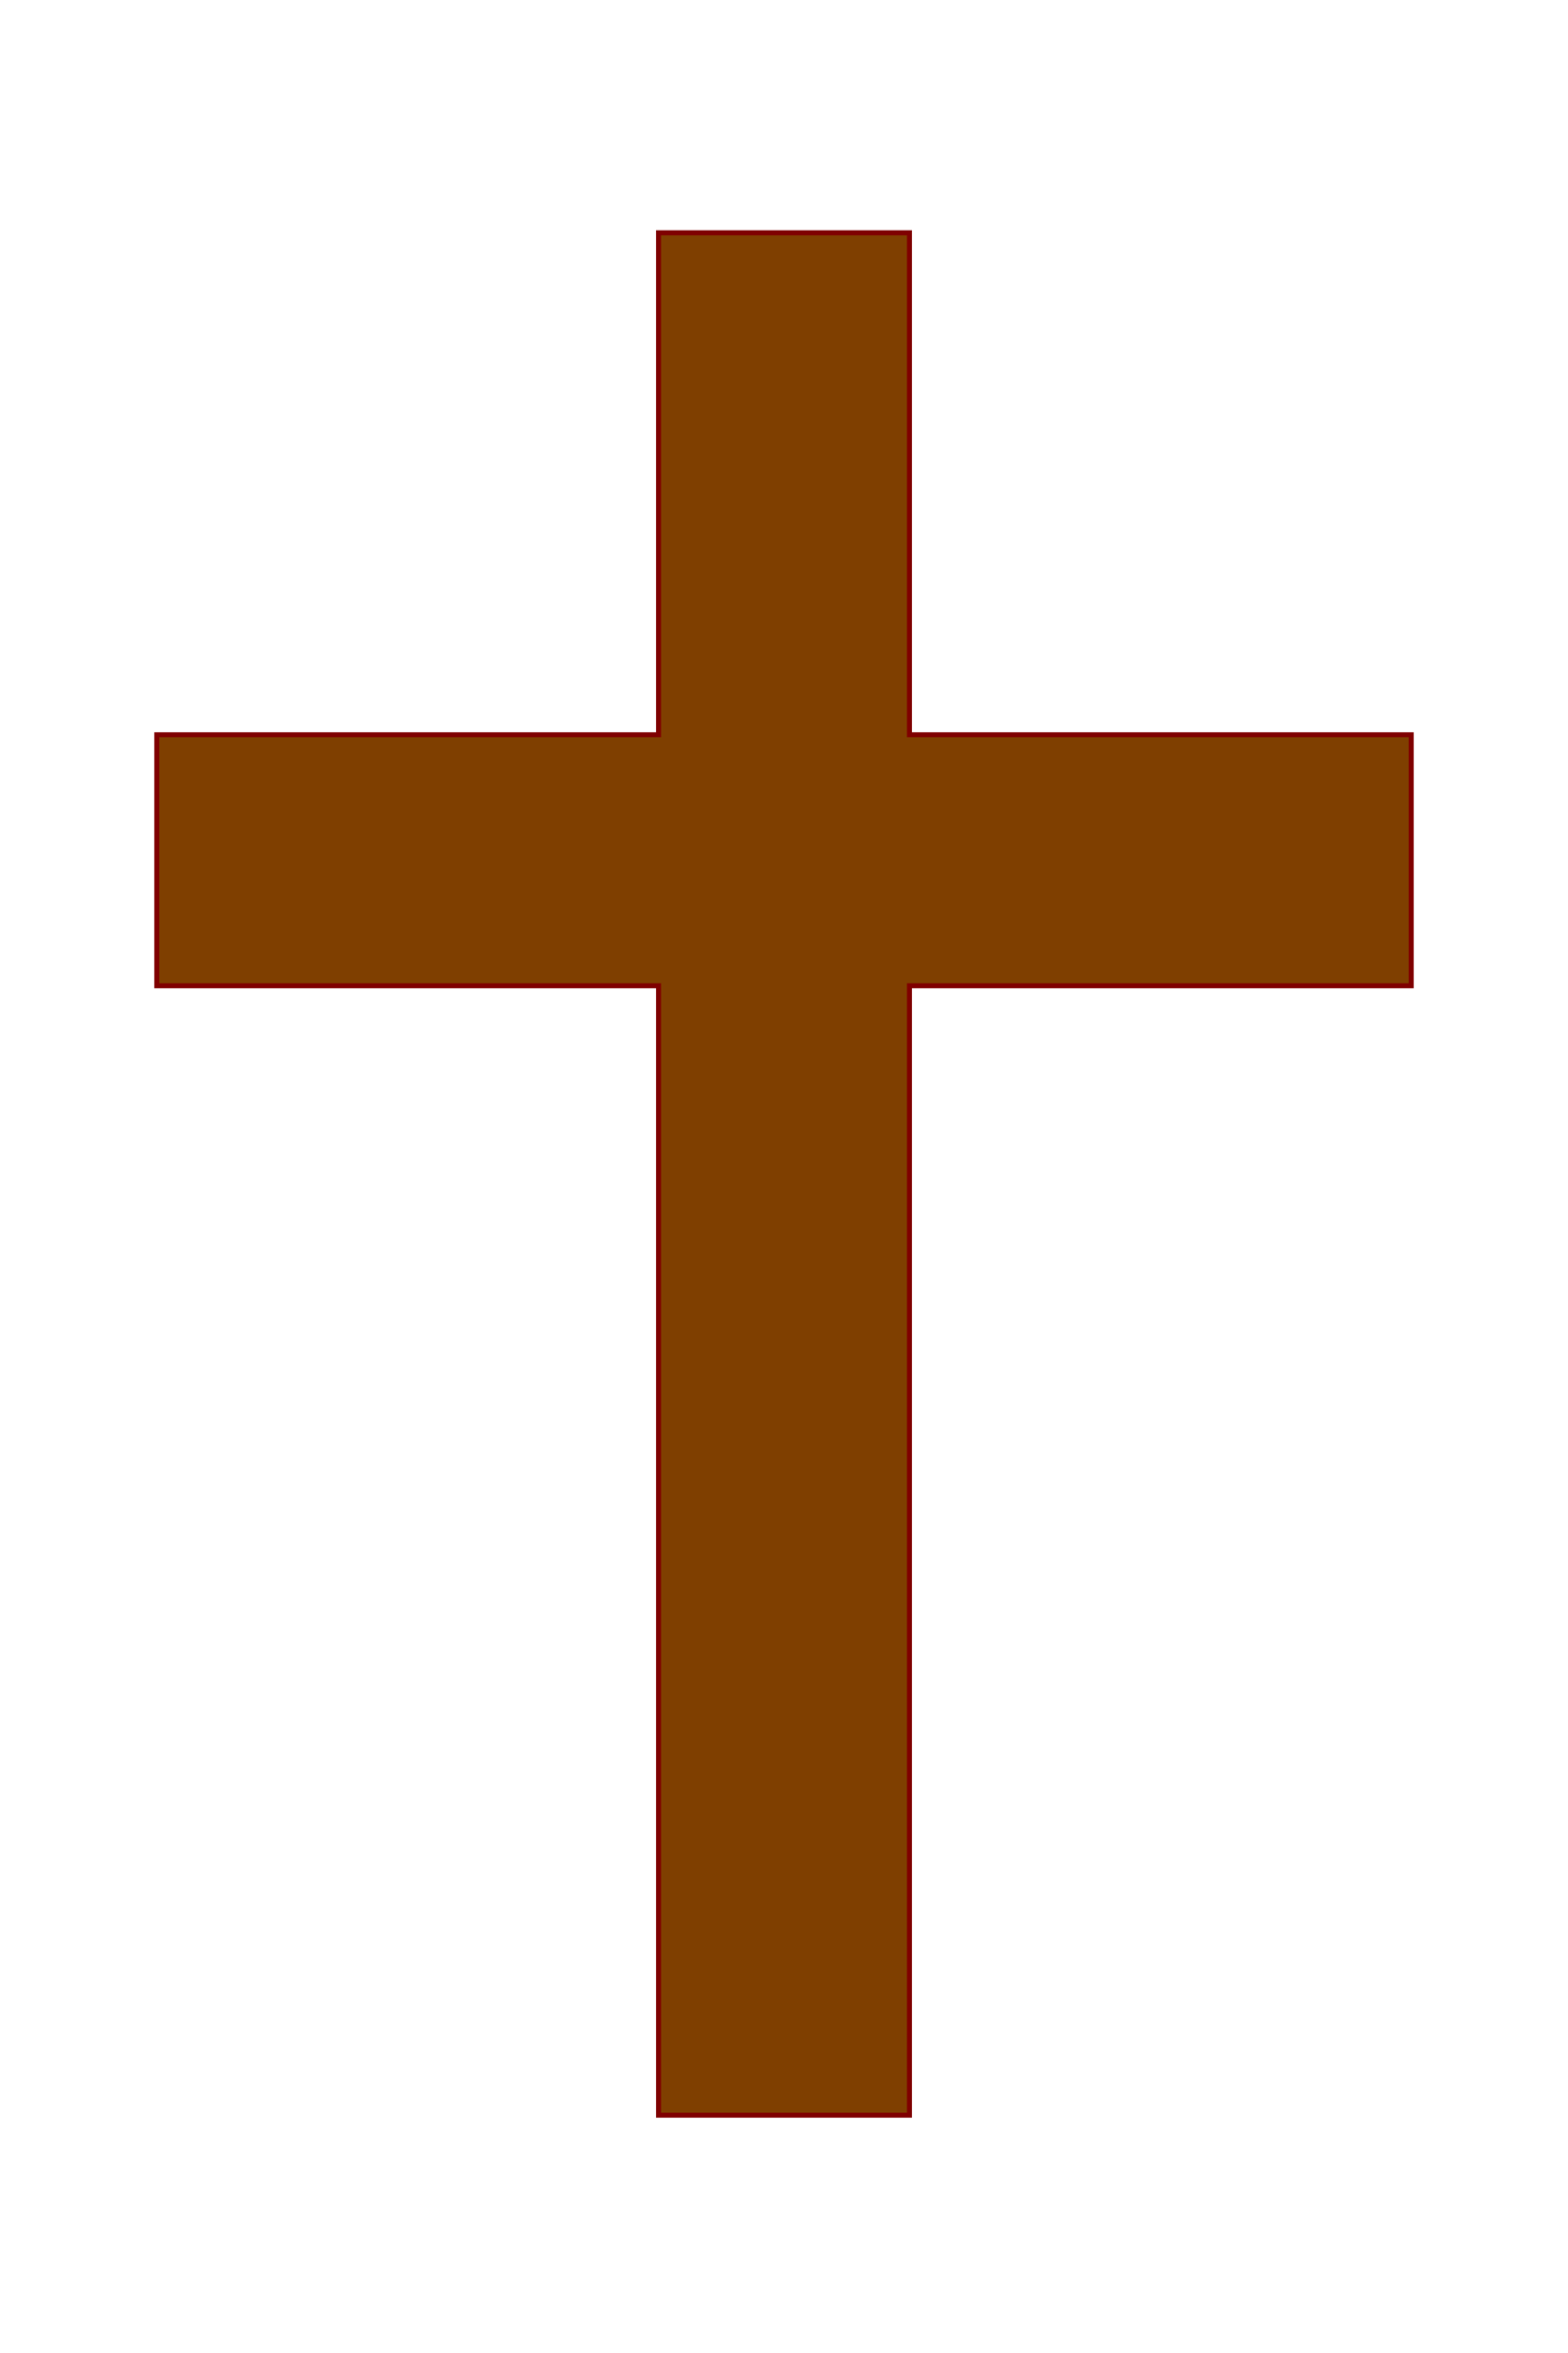 <?xml version="1.0"?><svg width="625" height="937.5" xmlns="http://www.w3.org/2000/svg">
 <title>Cross- dark</title>

 <g>
  <title>Layer 1</title>
  <g id="layer1">
   <path d="m262.5,92.75l0,200l-200,0l0,100l200,0l0,450l100,0l0,-450l200,0l0,-100l-200,0l0,-200l-100,0z" id="rect1061" stroke-miterlimit="4" stroke-width="2" stroke="#7f0000" fill="#7f3f00"/>
   <rect height="0" id="rect2304" width="8.303" x="-583.262" y="711.953" stroke-miterlimit="4" stroke-width="5" stroke="#7f0000" fill="#7f3f00"/>
  </g>
 </g>
</svg>